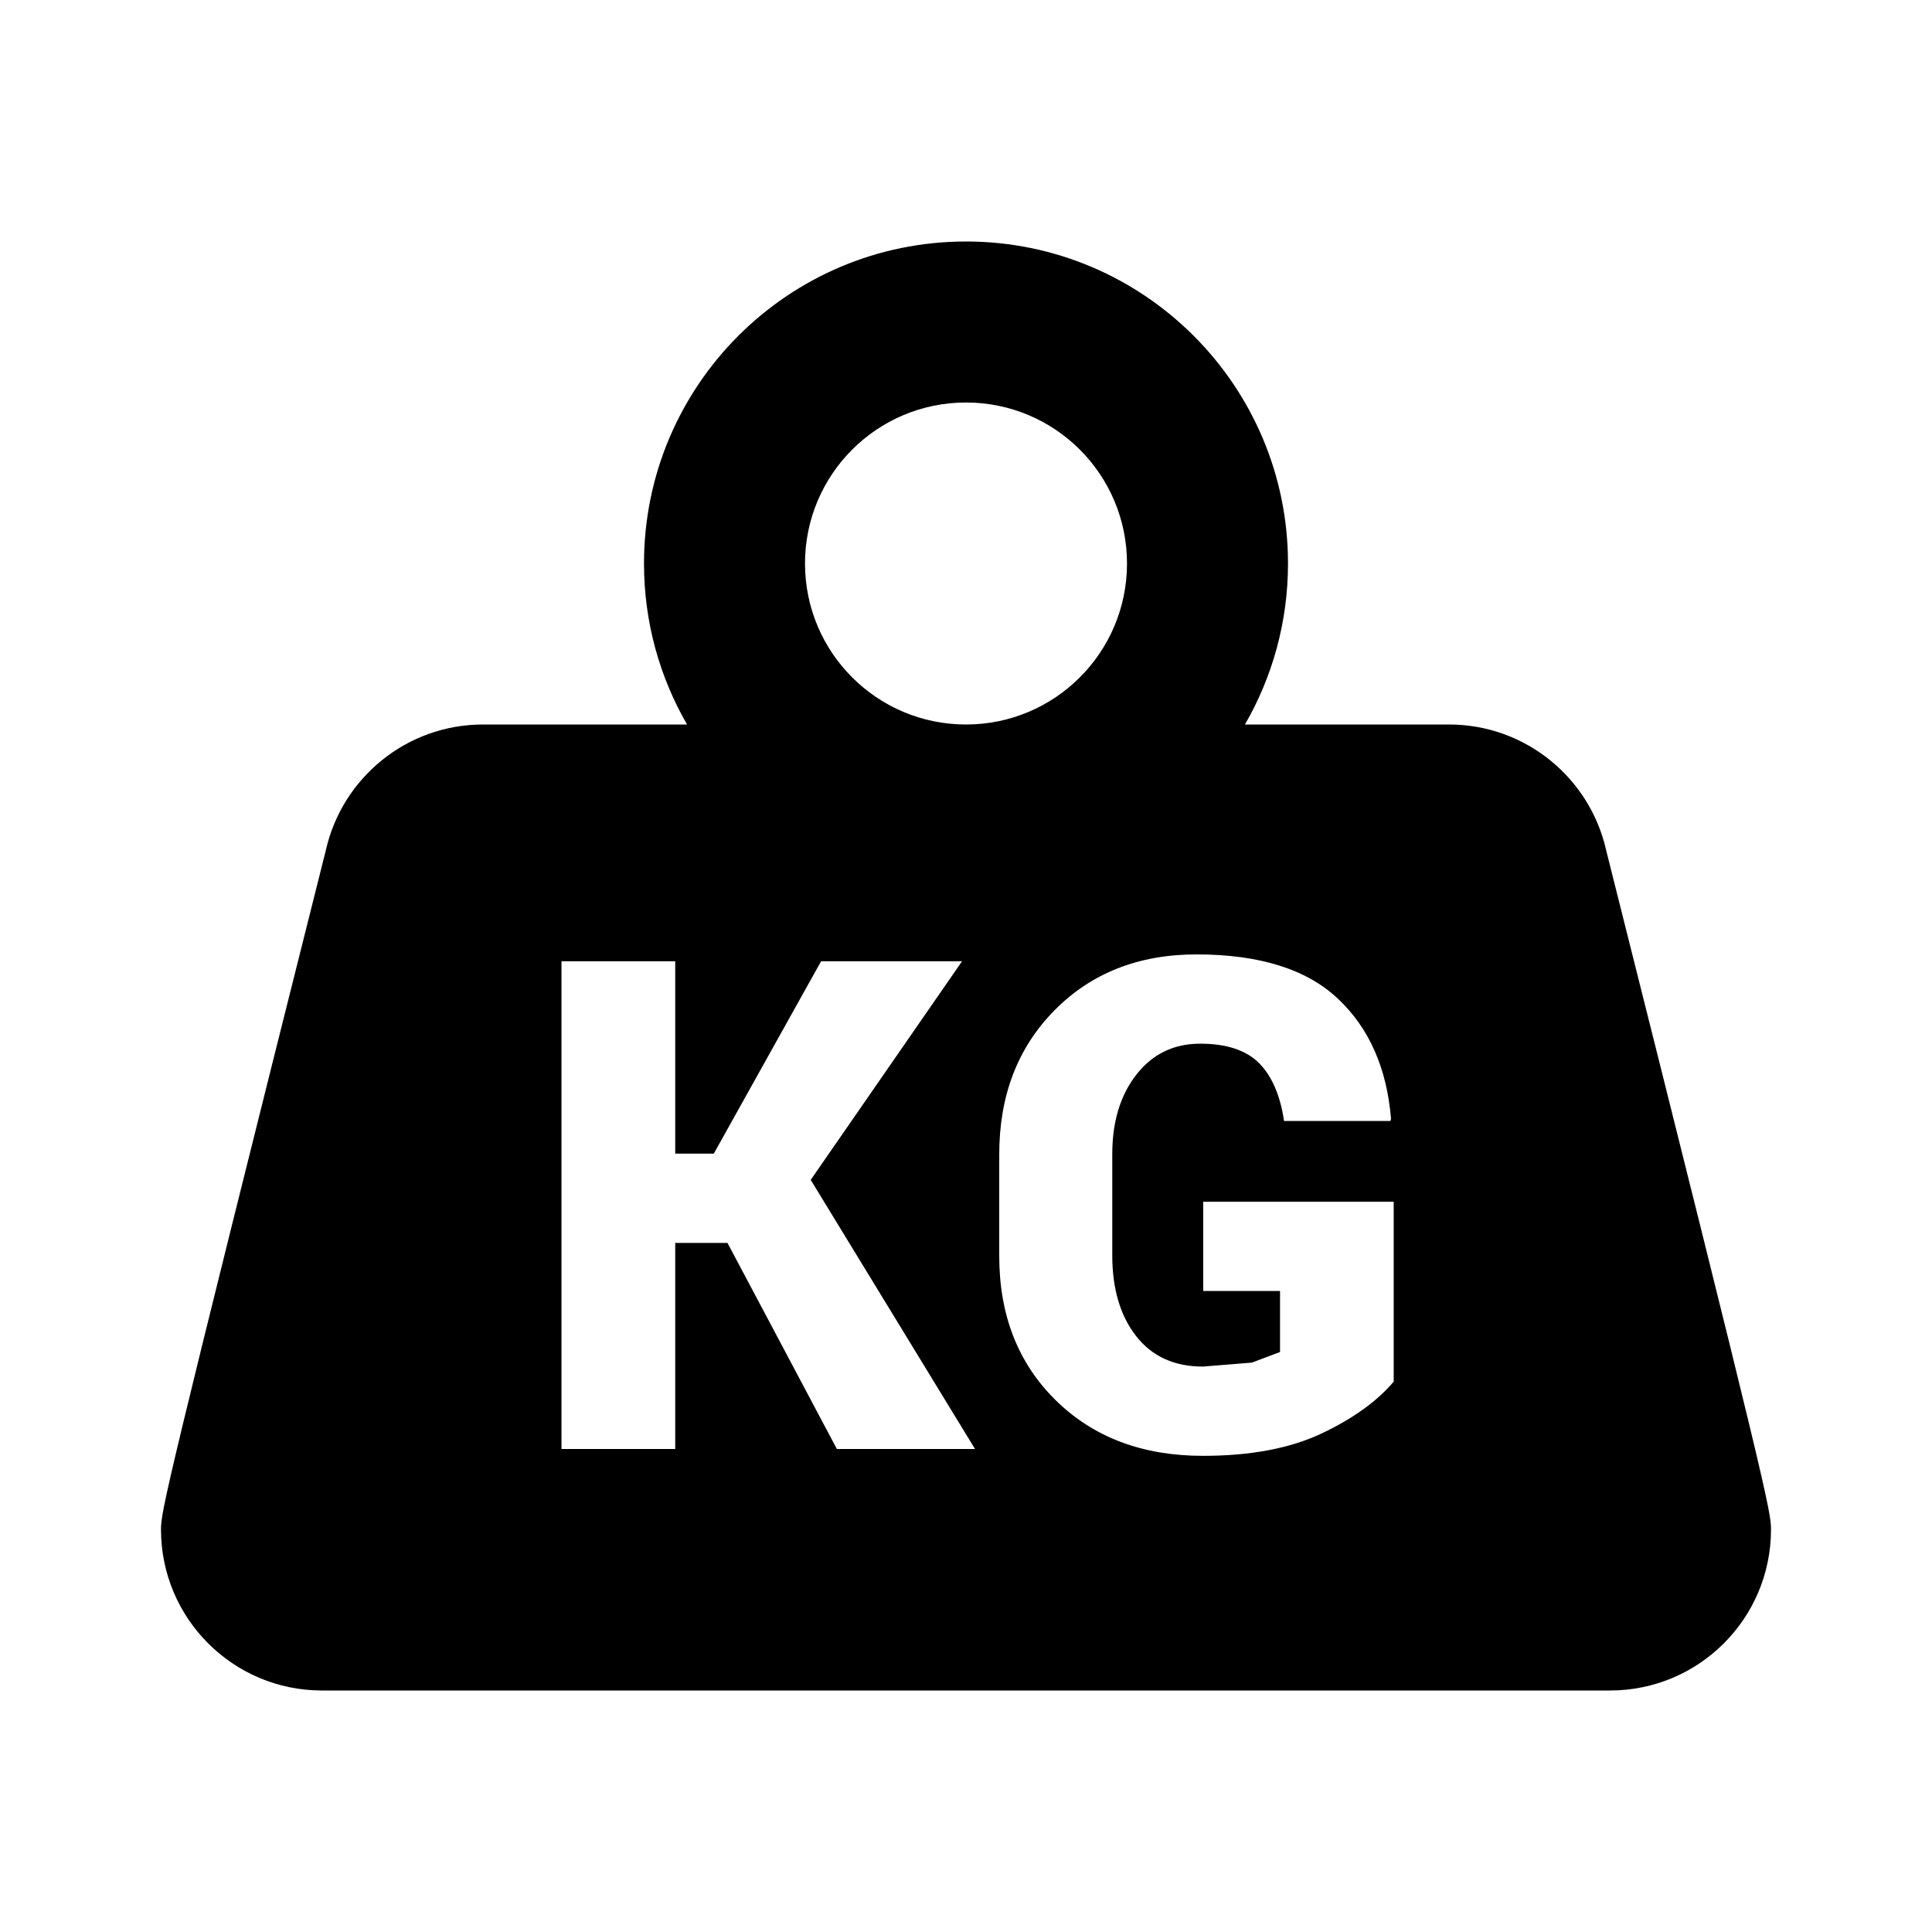 ﻿<?xml version="1.0" encoding="utf-8"?>
<!DOCTYPE svg PUBLIC "-//W3C//DTD SVG 1.1//EN" "http://www.w3.org/Graphics/SVG/1.1/DTD/svg11.dtd">
<svg xmlns="http://www.w3.org/2000/svg" xmlns:xlink="http://www.w3.org/1999/xlink" version="1.1" baseProfile="full" width="24" height="24" viewBox="0 0 24.00 24.00" enable-background="new 0 0 24.00 24.00" xml:space="preserve">
	<path fill="#000000" fill-opacity="1" stroke-width="0.2" stroke-linejoin="round" d="M 12,3C 14.209,3 16,4.791 16,7C 16,7.729 15.805,8.412 15.465,9L 18,9C 18.952,9 19.749,9.666 19.951,10.557C 21.965,18.568 22,18.78 22,19C 22,20.105 21.105,21 20,21L 4,21C 2.895,21 2,20.105 2,19C 2,18.78 2.036,18.568 4.049,10.557C 4.251,9.666 5.048,9 6,9L 8.535,9C 8.195,8.412 8,7.729 8,7C 8,4.791 9.791,3 12,3 Z M 12,5C 10.895,5 10,5.895 10,7C 10,8.105 10.895,9 12,9C 13.105,9 14,8.105 14,7C 14,5.895 13.105,5 12,5 Z M 9.037,15.44L 10.396,18L 12.112,18L 10.071,14.657L 11.951,11.941L 10.2,11.941L 8.867,14.331L 8.388,14.331L 8.388,11.941L 6.975,11.941L 6.975,18L 8.388,18L 8.388,15.44L 9.037,15.44 Z M 17.313,17.163L 17.313,14.928L 14.947,14.928L 14.947,16.037L 15.901,16.037L 15.901,16.795L 15.551,16.927L 14.943,16.976C 14.587,16.976 14.311,16.85 14.113,16.597C 13.916,16.344 13.817,16.01 13.817,15.595L 13.817,14.339C 13.817,13.934 13.917,13.604 14.117,13.349C 14.317,13.093 14.581,12.965 14.909,12.965C 15.237,12.965 15.481,13.046 15.641,13.207C 15.8,13.368 15.904,13.607 15.951,13.925L 17.272,13.925L 17.28,13.9C 17.228,13.268 17.007,12.769 16.618,12.404C 16.229,12.039 15.644,11.856 14.864,11.856C 14.144,11.856 13.556,12.088 13.099,12.551C 12.642,13.014 12.413,13.61 12.413,14.339L 12.413,15.603C 12.413,16.338 12.647,16.935 13.115,17.395C 13.583,17.855 14.192,18.085 14.943,18.085C 15.535,18.085 16.026,17.992 16.418,17.807C 16.81,17.621 17.108,17.406 17.313,17.163 Z "/>
</svg>
